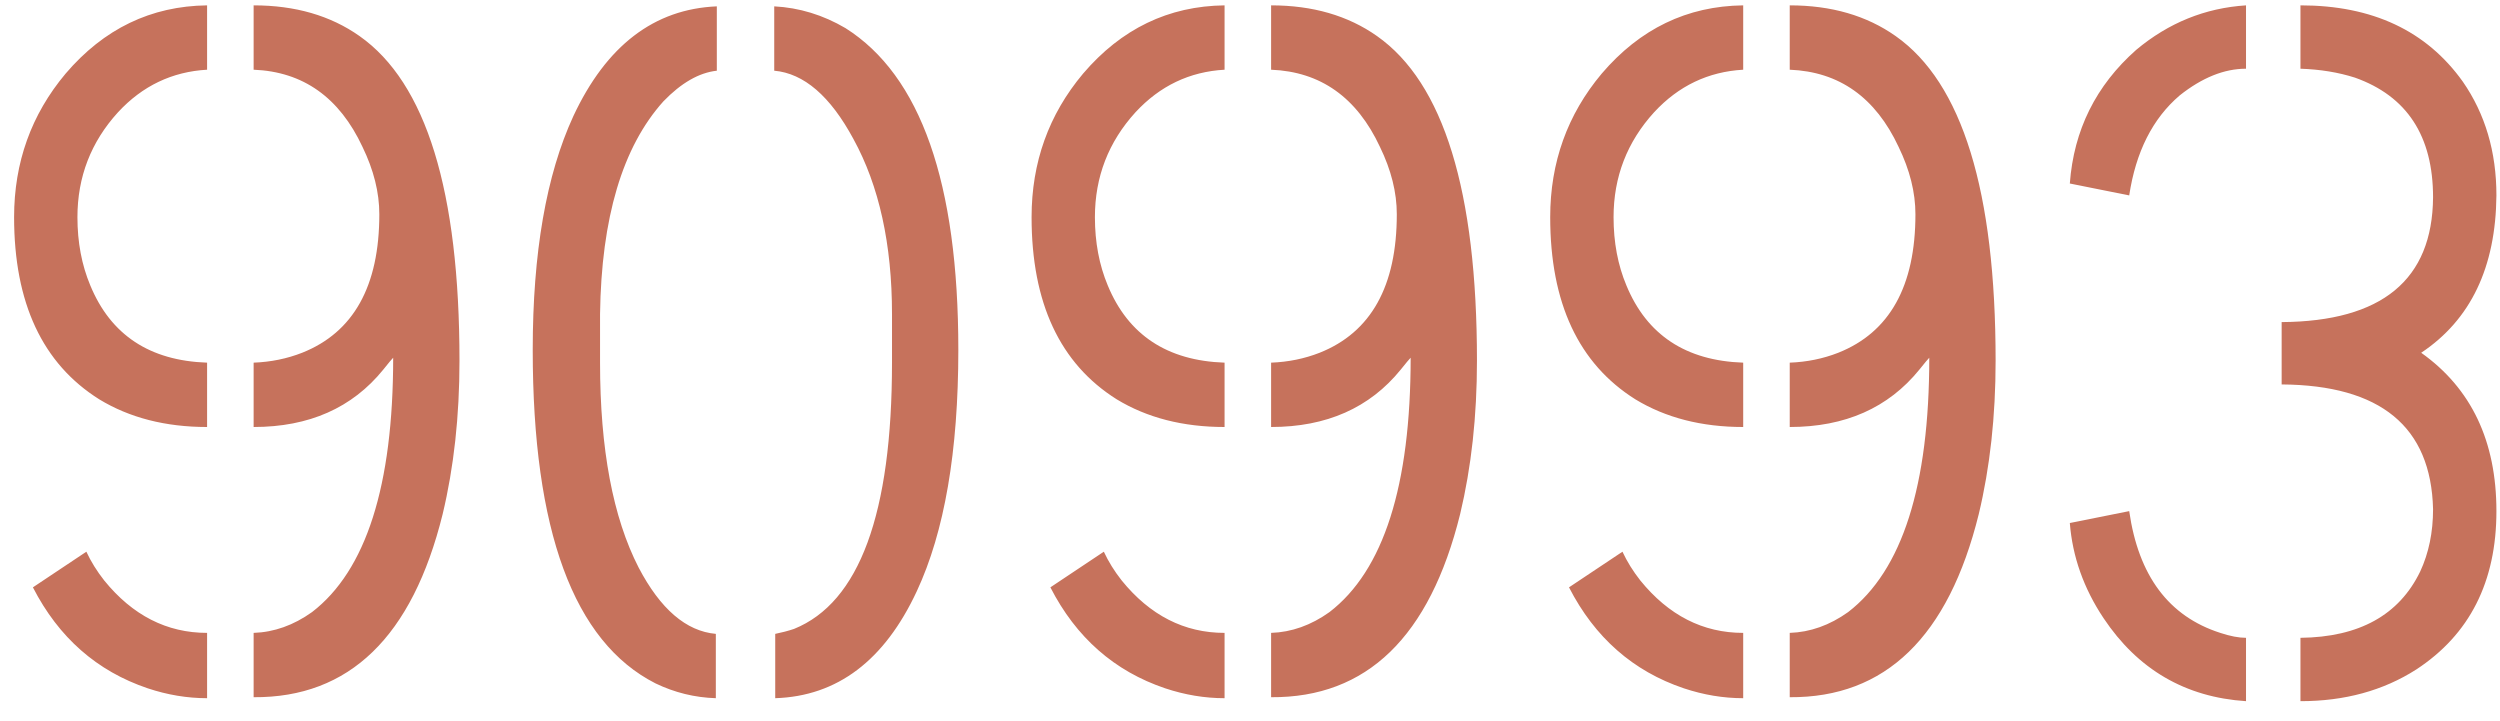 <svg width="111" height="32" viewBox="0 0 111 32" fill="none" xmlns="http://www.w3.org/2000/svg">
<path d="M11.261 30.956V28.1C12.169 28.07 13.033 27.763 13.854 27.177C16.256 25.331 17.457 21.566 17.457 15.883C17.398 15.941 17.252 16.117 17.018 16.41C15.641 18.109 13.722 18.959 11.261 18.959V16.102C12.023 16.073 12.74 15.927 13.414 15.663C15.699 14.755 16.842 12.704 16.842 9.511C16.842 8.544 16.593 7.548 16.095 6.522C15.069 4.325 13.458 3.183 11.261 3.095V0.238C13.106 0.238 14.674 0.692 15.963 1.601C18.922 3.681 20.401 8.485 20.401 16.015C20.401 18.476 20.152 20.746 19.654 22.826C18.307 28.275 15.509 30.985 11.261 30.956ZM9.195 18.959C7.35 18.959 5.753 18.549 4.405 17.729C1.886 16.146 0.626 13.451 0.626 9.643C0.626 7.211 1.388 5.087 2.911 3.271C4.61 1.278 6.705 0.268 9.195 0.238V3.095C7.643 3.183 6.324 3.812 5.24 4.984C4.039 6.303 3.438 7.855 3.438 9.643C3.438 10.756 3.629 11.767 4.01 12.675C4.918 14.872 6.646 16.015 9.195 16.102V18.959ZM1.461 26.078L3.834 24.496C4.039 24.936 4.303 25.36 4.625 25.77C5.885 27.323 7.408 28.1 9.195 28.1V31C8.316 31 7.438 30.854 6.559 30.561C4.303 29.799 2.604 28.305 1.461 26.078ZM31.783 31C30.846 30.971 29.952 30.751 29.102 30.341C25.47 28.495 23.653 23.559 23.653 15.531C23.653 11.225 24.254 7.768 25.455 5.16C26.92 2.025 29.044 0.399 31.827 0.282V3.139C31.036 3.227 30.245 3.681 29.454 4.501C27.638 6.522 26.7 9.672 26.642 13.949V16.102C26.642 19.94 27.213 22.973 28.355 25.199C29.322 27.045 30.465 28.026 31.783 28.144V31ZM34.42 31V28.144C34.713 28.085 34.991 28.012 35.255 27.924C38.155 26.752 39.605 22.811 39.605 16.102V13.949C39.605 10.844 39.034 8.251 37.892 6.171C36.866 4.267 35.694 3.256 34.376 3.139V0.282C35.489 0.341 36.544 0.663 37.54 1.249C40.88 3.358 42.55 8.119 42.55 15.531C42.55 20.043 41.935 23.617 40.704 26.254C39.269 29.33 37.174 30.912 34.42 31ZM56.437 30.956V28.1C57.345 28.07 58.209 27.763 59.029 27.177C61.432 25.331 62.633 21.566 62.633 15.883C62.574 15.941 62.428 16.117 62.193 16.41C60.816 18.109 58.898 18.959 56.437 18.959V16.102C57.198 16.073 57.916 15.927 58.59 15.663C60.875 14.755 62.018 12.704 62.018 9.511C62.018 8.544 61.769 7.548 61.27 6.522C60.245 4.325 58.634 3.183 56.437 3.095V0.238C58.282 0.238 59.85 0.692 61.139 1.601C64.098 3.681 65.577 8.485 65.577 16.015C65.577 18.476 65.328 20.746 64.83 22.826C63.482 28.275 60.685 30.985 56.437 30.956ZM54.371 18.959C52.525 18.959 50.929 18.549 49.581 17.729C47.062 16.146 45.802 13.451 45.802 9.643C45.802 7.211 46.563 5.087 48.087 3.271C49.786 1.278 51.881 0.268 54.371 0.238V3.095C52.818 3.183 51.5 3.812 50.416 4.984C49.215 6.303 48.614 7.855 48.614 9.643C48.614 10.756 48.805 11.767 49.185 12.675C50.094 14.872 51.822 16.015 54.371 16.102V18.959ZM46.637 26.078L49.01 24.496C49.215 24.936 49.478 25.36 49.801 25.77C51.06 27.323 52.584 28.1 54.371 28.1V31C53.492 31 52.613 30.854 51.734 30.561C49.478 29.799 47.779 28.305 46.637 26.078ZM79.464 30.956V28.1C80.372 28.07 81.236 27.763 82.057 27.177C84.459 25.331 85.66 21.566 85.66 15.883C85.602 15.941 85.455 16.117 85.221 16.41C83.844 18.109 81.925 18.959 79.464 18.959V16.102C80.226 16.073 80.943 15.927 81.617 15.663C83.902 14.755 85.045 12.704 85.045 9.511C85.045 8.544 84.796 7.548 84.298 6.522C83.272 4.325 81.661 3.183 79.464 3.095V0.238C81.31 0.238 82.877 0.692 84.166 1.601C87.125 3.681 88.605 8.485 88.605 16.015C88.605 18.476 88.356 20.746 87.857 22.826C86.51 28.275 83.712 30.985 79.464 30.956ZM77.398 18.959C75.553 18.959 73.956 18.549 72.608 17.729C70.089 16.146 68.829 13.451 68.829 9.643C68.829 7.211 69.591 5.087 71.114 3.271C72.814 1.278 74.908 0.268 77.398 0.238V3.095C75.846 3.183 74.527 3.812 73.443 4.984C72.242 6.303 71.642 7.855 71.642 9.643C71.642 10.756 71.832 11.767 72.213 12.675C73.121 14.872 74.85 16.015 77.398 16.102V18.959ZM69.664 26.078L72.037 24.496C72.242 24.936 72.506 25.36 72.828 25.77C74.088 27.323 75.611 28.1 77.398 28.1V31C76.519 31 75.641 30.854 74.762 30.561C72.506 29.799 70.807 28.305 69.664 26.078ZM102.14 31.132V28.319C104.747 28.29 106.52 27.309 107.457 25.375C107.838 24.555 108.028 23.632 108.028 22.606C107.94 18.944 105.699 17.099 101.305 17.069V14.301C105.758 14.271 107.999 12.426 108.028 8.764C108.028 6.039 106.871 4.267 104.557 3.446C103.824 3.212 103.019 3.08 102.14 3.051V0.238C105.333 0.238 107.735 1.366 109.347 3.622C110.343 5.058 110.841 6.742 110.841 8.676C110.812 11.869 109.698 14.198 107.501 15.663C109.728 17.245 110.841 19.589 110.841 22.694C110.841 25.829 109.654 28.173 107.281 29.726C105.816 30.663 104.103 31.132 102.14 31.132ZM91.9 23.222L94.537 22.694C94.947 25.565 96.295 27.367 98.58 28.1C99.019 28.246 99.4 28.319 99.723 28.319V31.132C97.027 30.956 94.918 29.726 93.394 27.44C92.516 26.122 92.018 24.716 91.9 23.222ZM91.9 8.148C92.076 5.775 93.058 3.798 94.845 2.216C96.28 1.015 97.906 0.355 99.723 0.238V3.051C98.756 3.051 97.774 3.446 96.778 4.237C95.577 5.263 94.83 6.742 94.537 8.676L91.9 8.148Z" fill="#C6725C"/>
</svg>
